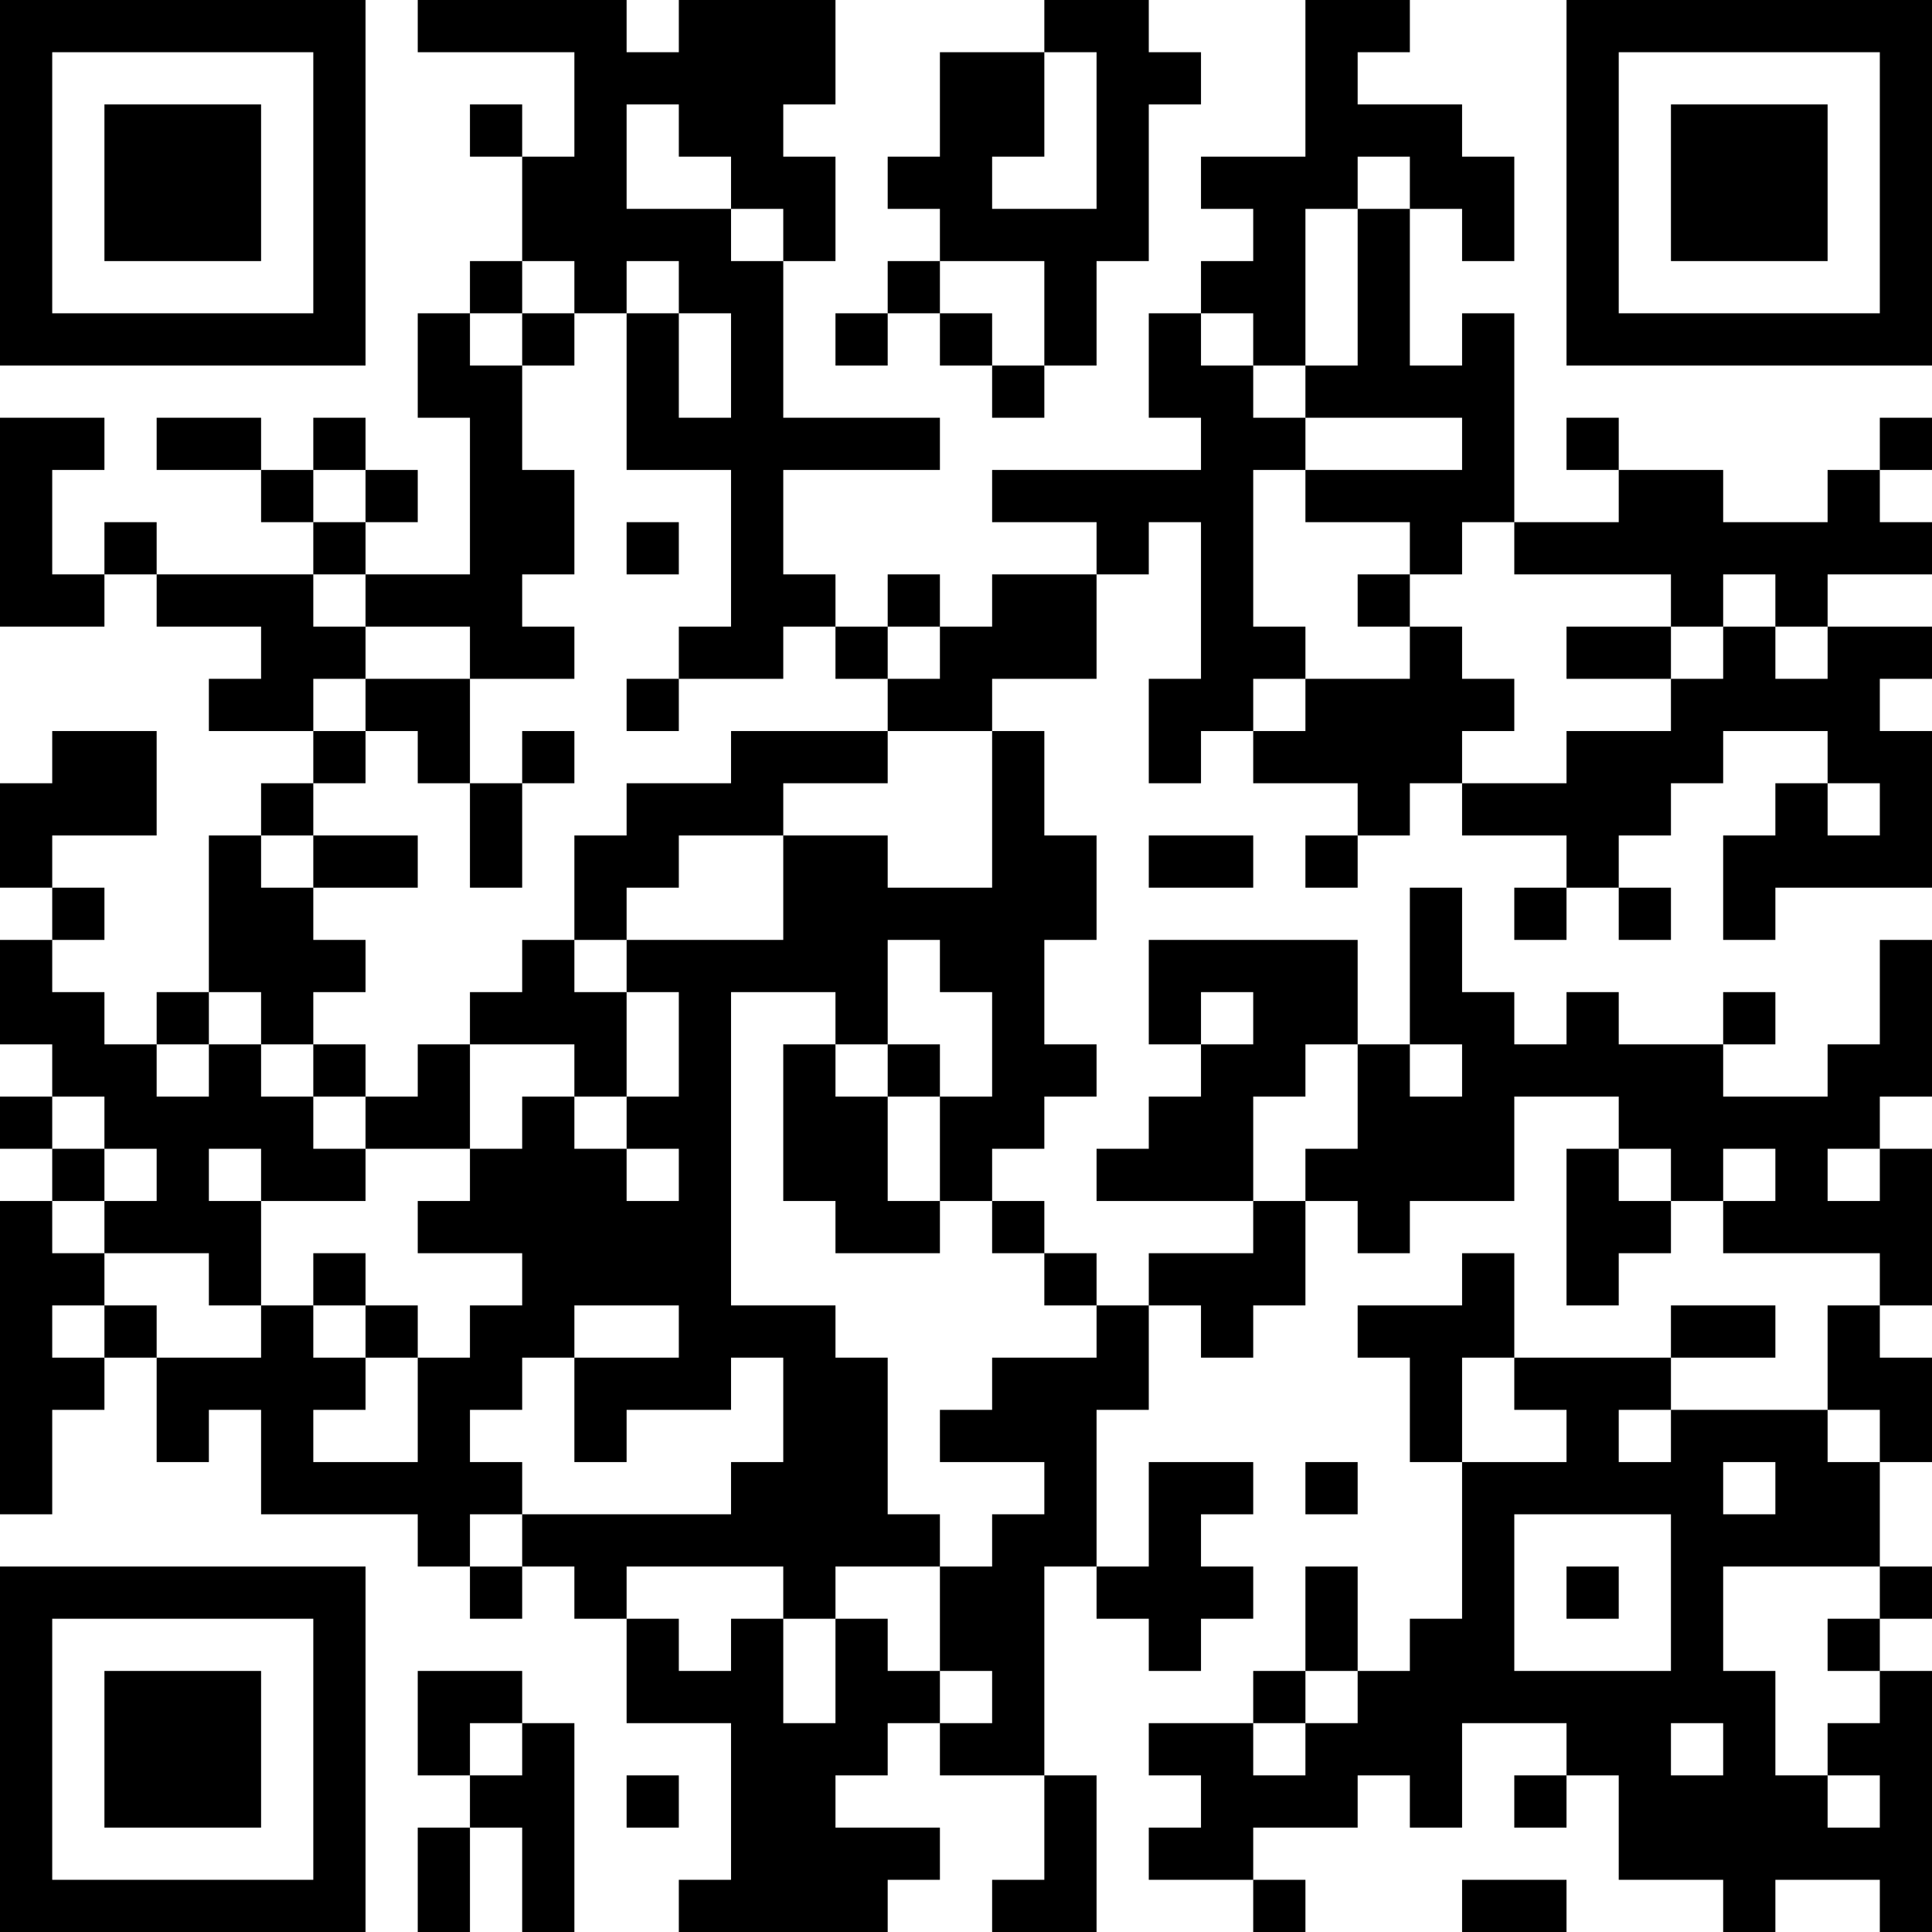 <?xml version="1.0" encoding="UTF-8"?>
<svg xmlns="http://www.w3.org/2000/svg" version="1.1" width="400" height="400" viewBox="0 0 400 400"><rect x="0" y="0" width="400" height="400" fill="#ffffff"/><g transform="scale(10.811)"><g transform="translate(0,0)"><path fill-rule="evenodd" d="M8 0L8 1L11 1L11 3L10 3L10 2L9 2L9 3L10 3L10 5L9 5L9 6L8 6L8 8L9 8L9 11L7 11L7 10L8 10L8 9L7 9L7 8L6 8L6 9L5 9L5 8L3 8L3 9L5 9L5 10L6 10L6 11L3 11L3 10L2 10L2 11L1 11L1 9L2 9L2 8L0 8L0 12L2 12L2 11L3 11L3 12L5 12L5 13L4 13L4 14L6 14L6 15L5 15L5 16L4 16L4 19L3 19L3 20L2 20L2 19L1 19L1 18L2 18L2 17L1 17L1 16L3 16L3 14L1 14L1 15L0 15L0 17L1 17L1 18L0 18L0 20L1 20L1 21L0 21L0 22L1 22L1 23L0 23L0 29L1 29L1 27L2 27L2 26L3 26L3 28L4 28L4 27L5 27L5 29L8 29L8 30L9 30L9 31L10 31L10 30L11 30L11 31L12 31L12 33L14 33L14 36L13 36L13 37L17 37L17 36L18 36L18 35L16 35L16 34L17 34L17 33L18 33L18 34L20 34L20 36L19 36L19 37L21 37L21 34L20 34L20 30L21 30L21 31L22 31L22 32L23 32L23 31L24 31L24 30L23 30L23 29L24 29L24 28L22 28L22 30L21 30L21 27L22 27L22 25L23 25L23 26L24 26L24 25L25 25L25 23L26 23L26 24L27 24L27 23L29 23L29 21L31 21L31 22L30 22L30 25L31 25L31 24L32 24L32 23L33 23L33 24L36 24L36 25L35 25L35 27L32 27L32 26L34 26L34 25L32 25L32 26L29 26L29 24L28 24L28 25L26 25L26 26L27 26L27 28L28 28L28 31L27 31L27 32L26 32L26 30L25 30L25 32L24 32L24 33L22 33L22 34L23 34L23 35L22 35L22 36L24 36L24 37L25 37L25 36L24 36L24 35L26 35L26 34L27 34L27 35L28 35L28 33L30 33L30 34L29 34L29 35L30 35L30 34L31 34L31 36L33 36L33 37L34 37L34 36L36 36L36 37L37 37L37 32L36 32L36 31L37 31L37 30L36 30L36 28L37 28L37 26L36 26L36 25L37 25L37 22L36 22L36 21L37 21L37 18L36 18L36 20L35 20L35 21L33 21L33 20L34 20L34 19L33 19L33 20L31 20L31 19L30 19L30 20L29 20L29 19L28 19L28 17L27 17L27 20L26 20L26 18L22 18L22 20L23 20L23 21L22 21L22 22L21 22L21 23L24 23L24 24L22 24L22 25L21 25L21 24L20 24L20 23L19 23L19 22L20 22L20 21L21 21L21 20L20 20L20 18L21 18L21 16L20 16L20 14L19 14L19 13L21 13L21 11L22 11L22 10L23 10L23 13L22 13L22 15L23 15L23 14L24 14L24 15L26 15L26 16L25 16L25 17L26 17L26 16L27 16L27 15L28 15L28 16L30 16L30 17L29 17L29 18L30 18L30 17L31 17L31 18L32 18L32 17L31 17L31 16L32 16L32 15L33 15L33 14L35 14L35 15L34 15L34 16L33 16L33 18L34 18L34 17L37 17L37 14L36 14L36 13L37 13L37 12L35 12L35 11L37 11L37 10L36 10L36 9L37 9L37 8L36 8L36 9L35 9L35 10L33 10L33 9L31 9L31 8L30 8L30 9L31 9L31 10L29 10L29 6L28 6L28 7L27 7L27 4L28 4L28 5L29 5L29 3L28 3L28 2L26 2L26 1L27 1L27 0L25 0L25 3L23 3L23 4L24 4L24 5L23 5L23 6L22 6L22 8L23 8L23 9L19 9L19 10L21 10L21 11L19 11L19 12L18 12L18 11L17 11L17 12L16 12L16 11L15 11L15 9L18 9L18 8L15 8L15 5L16 5L16 3L15 3L15 2L16 2L16 0L13 0L13 1L12 1L12 0ZM20 0L20 1L18 1L18 3L17 3L17 4L18 4L18 5L17 5L17 6L16 6L16 7L17 7L17 6L18 6L18 7L19 7L19 8L20 8L20 7L21 7L21 5L22 5L22 2L23 2L23 1L22 1L22 0ZM20 1L20 3L19 3L19 4L21 4L21 1ZM12 2L12 4L14 4L14 5L15 5L15 4L14 4L14 3L13 3L13 2ZM26 3L26 4L25 4L25 7L24 7L24 6L23 6L23 7L24 7L24 8L25 8L25 9L24 9L24 12L25 12L25 13L24 13L24 14L25 14L25 13L27 13L27 12L28 12L28 13L29 13L29 14L28 14L28 15L30 15L30 14L32 14L32 13L33 13L33 12L34 12L34 13L35 13L35 12L34 12L34 11L33 11L33 12L32 12L32 11L29 11L29 10L28 10L28 11L27 11L27 10L25 10L25 9L28 9L28 8L25 8L25 7L26 7L26 4L27 4L27 3ZM10 5L10 6L9 6L9 7L10 7L10 9L11 9L11 11L10 11L10 12L11 12L11 13L9 13L9 12L7 12L7 11L6 11L6 12L7 12L7 13L6 13L6 14L7 14L7 15L6 15L6 16L5 16L5 17L6 17L6 18L7 18L7 19L6 19L6 20L5 20L5 19L4 19L4 20L3 20L3 21L4 21L4 20L5 20L5 21L6 21L6 22L7 22L7 23L5 23L5 22L4 22L4 23L5 23L5 25L4 25L4 24L2 24L2 23L3 23L3 22L2 22L2 21L1 21L1 22L2 22L2 23L1 23L1 24L2 24L2 25L1 25L1 26L2 26L2 25L3 25L3 26L5 26L5 25L6 25L6 26L7 26L7 27L6 27L6 28L8 28L8 26L9 26L9 25L10 25L10 24L8 24L8 23L9 23L9 22L10 22L10 21L11 21L11 22L12 22L12 23L13 23L13 22L12 22L12 21L13 21L13 19L12 19L12 18L15 18L15 16L17 16L17 17L19 17L19 14L17 14L17 13L18 13L18 12L17 12L17 13L16 13L16 12L15 12L15 13L13 13L13 12L14 12L14 9L12 9L12 6L13 6L13 8L14 8L14 6L13 6L13 5L12 5L12 6L11 6L11 5ZM18 5L18 6L19 6L19 7L20 7L20 5ZM10 6L10 7L11 7L11 6ZM6 9L6 10L7 10L7 9ZM12 10L12 11L13 11L13 10ZM26 11L26 12L27 12L27 11ZM30 12L30 13L32 13L32 12ZM7 13L7 14L8 14L8 15L9 15L9 17L10 17L10 15L11 15L11 14L10 14L10 15L9 15L9 13ZM12 13L12 14L13 14L13 13ZM14 14L14 15L12 15L12 16L11 16L11 18L10 18L10 19L9 19L9 20L8 20L8 21L7 21L7 20L6 20L6 21L7 21L7 22L9 22L9 20L11 20L11 21L12 21L12 19L11 19L11 18L12 18L12 17L13 17L13 16L15 16L15 15L17 15L17 14ZM35 15L35 16L36 16L36 15ZM6 16L6 17L8 17L8 16ZM22 16L22 17L24 17L24 16ZM17 18L17 20L16 20L16 19L14 19L14 25L16 25L16 26L17 26L17 29L18 29L18 30L16 30L16 31L15 31L15 30L12 30L12 31L13 31L13 32L14 32L14 31L15 31L15 33L16 33L16 31L17 31L17 32L18 32L18 33L19 33L19 32L18 32L18 30L19 30L19 29L20 29L20 28L18 28L18 27L19 27L19 26L21 26L21 25L20 25L20 24L19 24L19 23L18 23L18 21L19 21L19 19L18 19L18 18ZM23 19L23 20L24 20L24 19ZM15 20L15 23L16 23L16 24L18 24L18 23L17 23L17 21L18 21L18 20L17 20L17 21L16 21L16 20ZM25 20L25 21L24 21L24 23L25 23L25 22L26 22L26 20ZM27 20L27 21L28 21L28 20ZM31 22L31 23L32 23L32 22ZM33 22L33 23L34 23L34 22ZM35 22L35 23L36 23L36 22ZM6 24L6 25L7 25L7 26L8 26L8 25L7 25L7 24ZM11 25L11 26L10 26L10 27L9 27L9 28L10 28L10 29L9 29L9 30L10 30L10 29L14 29L14 28L15 28L15 26L14 26L14 27L12 27L12 28L11 28L11 26L13 26L13 25ZM28 26L28 28L30 28L30 27L29 27L29 26ZM31 27L31 28L32 28L32 27ZM35 27L35 28L36 28L36 27ZM25 28L25 29L26 29L26 28ZM33 28L33 29L34 29L34 28ZM29 29L29 32L32 32L32 29ZM30 30L30 31L31 31L31 30ZM33 30L33 32L34 32L34 34L35 34L35 35L36 35L36 34L35 34L35 33L36 33L36 32L35 32L35 31L36 31L36 30ZM8 32L8 34L9 34L9 35L8 35L8 37L9 37L9 35L10 35L10 37L11 37L11 33L10 33L10 32ZM25 32L25 33L24 33L24 34L25 34L25 33L26 33L26 32ZM9 33L9 34L10 34L10 33ZM32 33L32 34L33 34L33 33ZM12 34L12 35L13 35L13 34ZM28 36L28 37L30 37L30 36ZM0 0L0 7L7 7L7 0ZM1 1L1 6L6 6L6 1ZM2 2L2 5L5 5L5 2ZM30 0L30 7L37 7L37 0ZM31 1L31 6L36 6L36 1ZM32 2L32 5L35 5L35 2ZM0 30L0 37L7 37L7 30ZM1 31L1 36L6 36L6 31ZM2 32L2 35L5 35L5 32Z" fill="#000000"/></g></g></svg>
